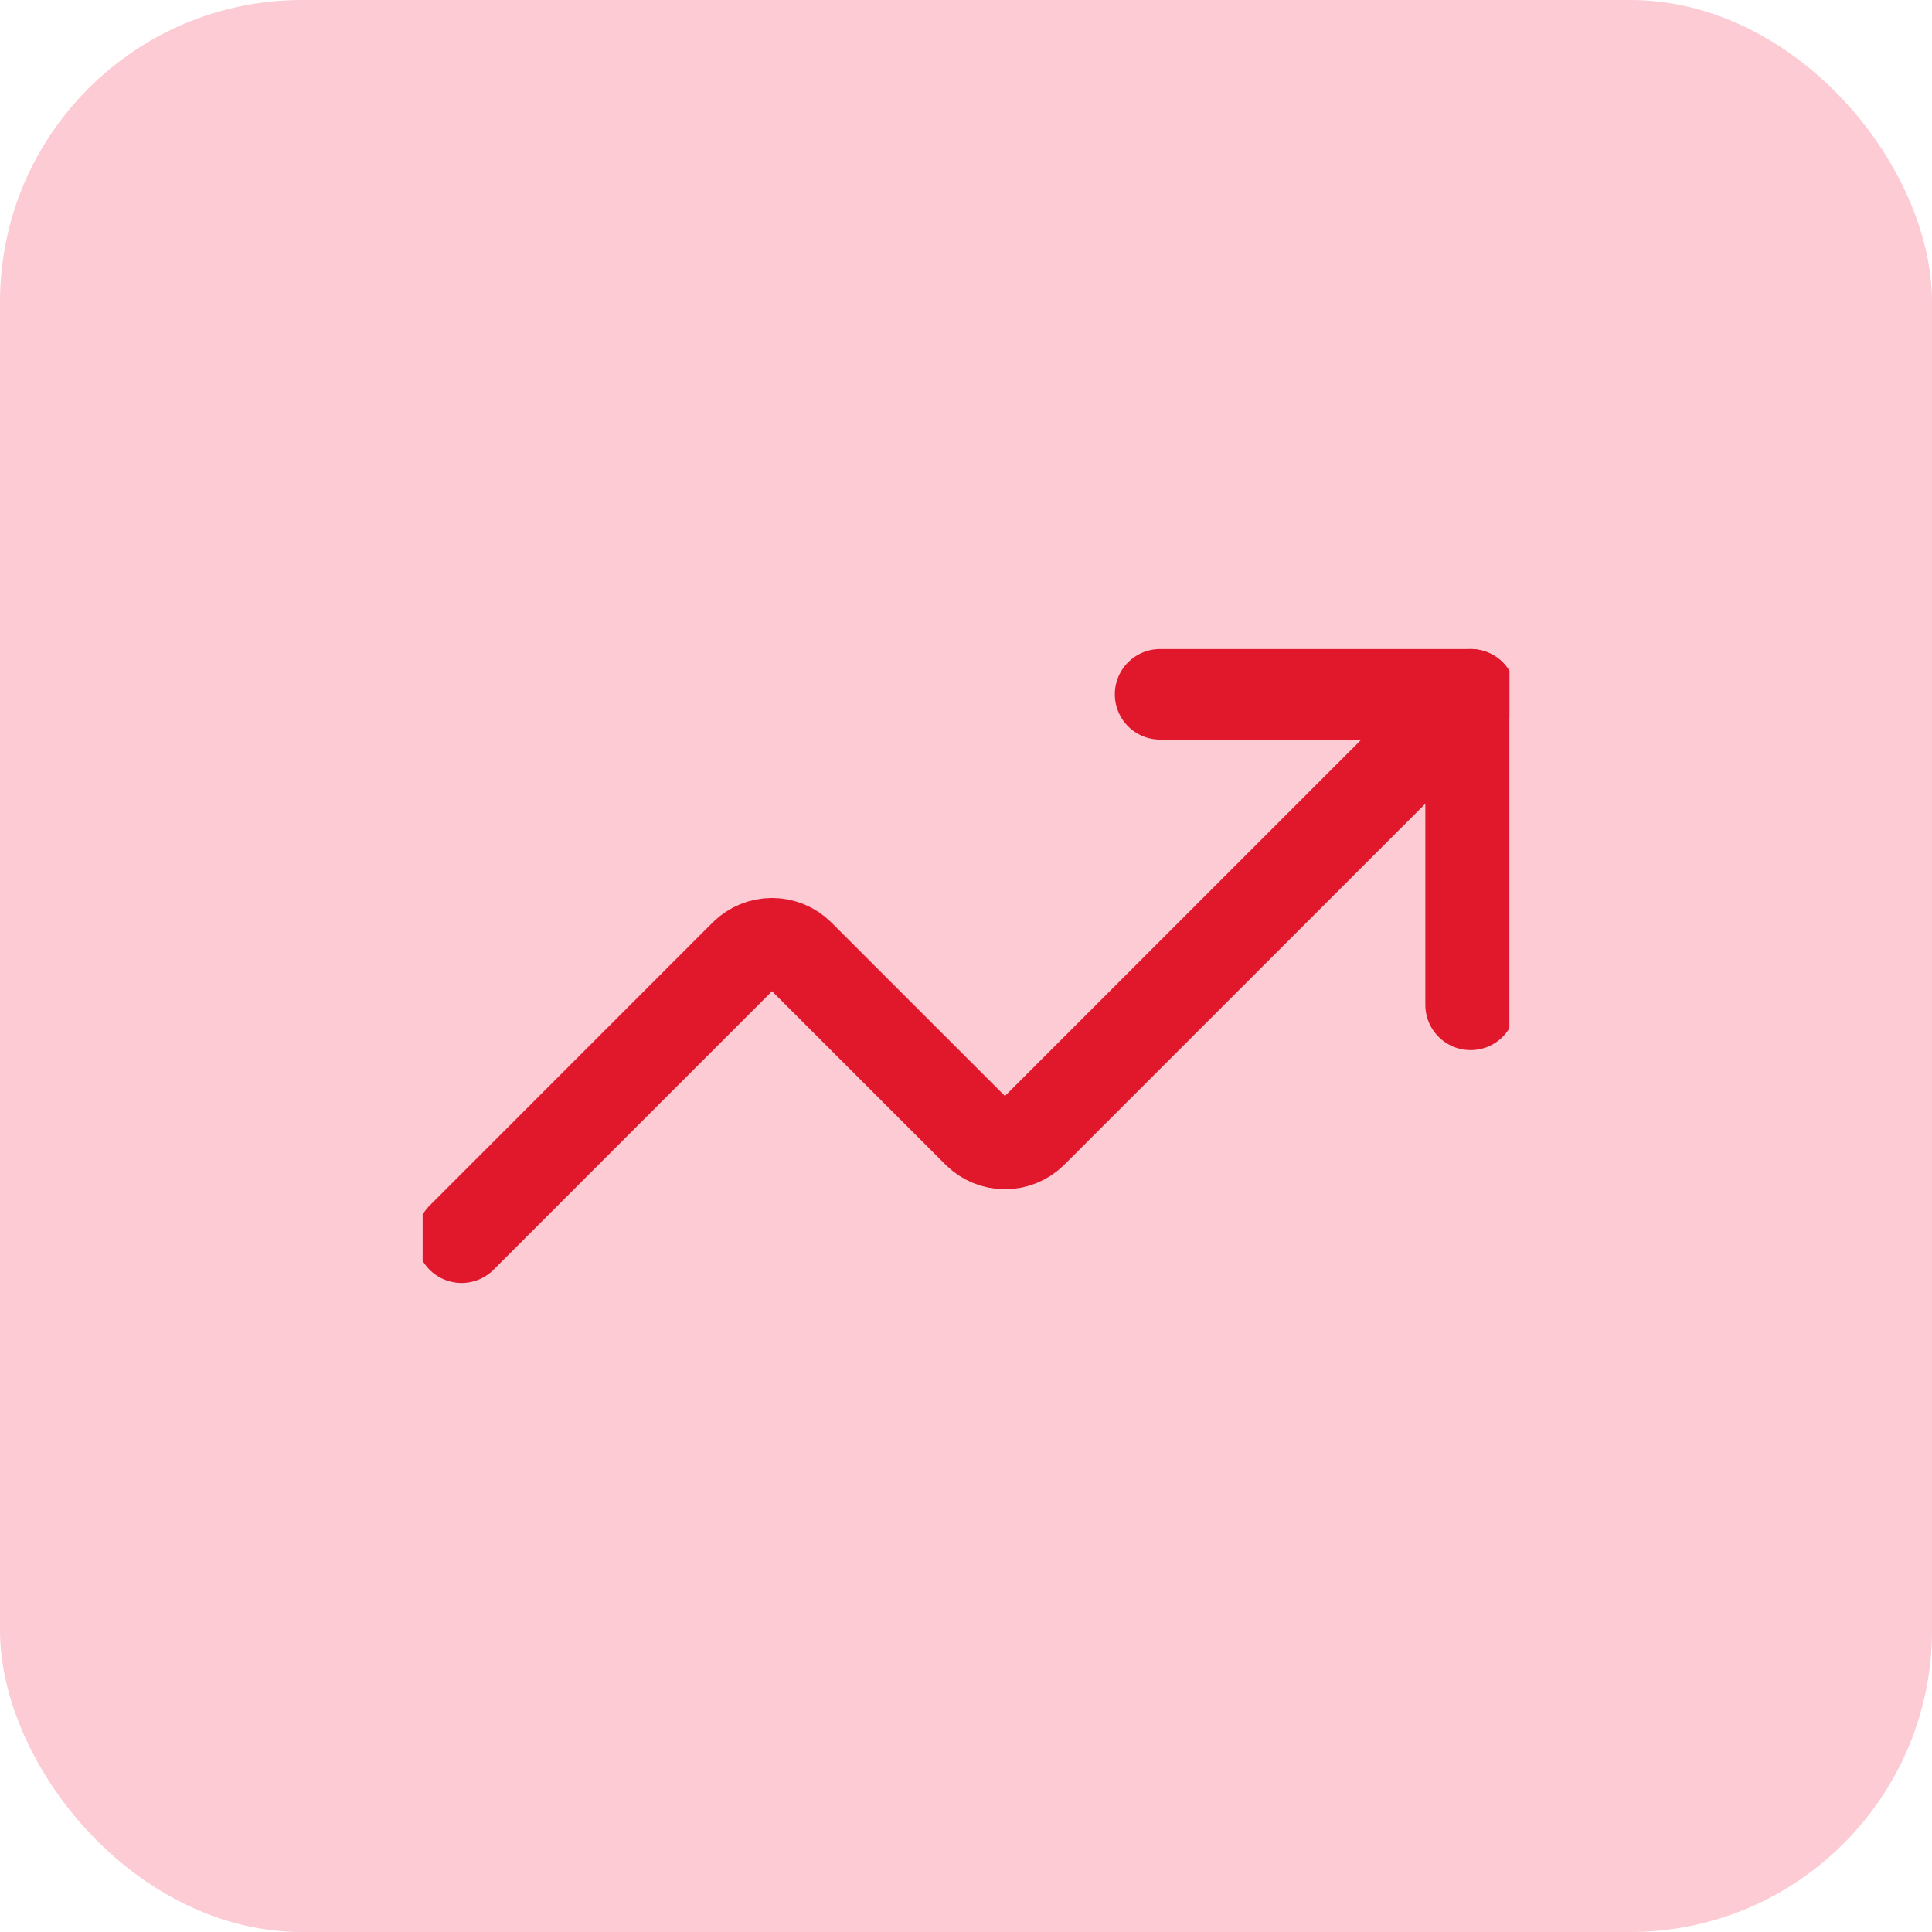 <svg width="32" height="32" viewBox="0 0 32 32" fill="none" xmlns="http://www.w3.org/2000/svg">
    <rect width="32" height="32" rx="5" fill="#FCCBD4"/>
    <g clip-path="url(#clip0_6292_11311)">
        <path d="M19.215 11.5H24.358V16.643" stroke="#E1182B" stroke-width="1.5" stroke-linecap="round" stroke-linejoin="round"/>
        <path d="M24.359 11.5L17.095 18.764C16.974 18.882 16.813 18.948 16.645 18.948C16.476 18.948 16.315 18.882 16.195 18.764L13.237 15.807C13.117 15.689 12.956 15.623 12.787 15.623C12.619 15.623 12.458 15.689 12.337 15.807L7.645 20.5" stroke="#E1182B" stroke-width="1.5" stroke-linecap="round" stroke-linejoin="round"/>
    </g>
    <defs>
        <clipPath id="clip0_6292_11311">
            <rect width="18" height="18" fill="white" transform="translate(7 7)"/>
        </clipPath>
    </defs>
</svg>
